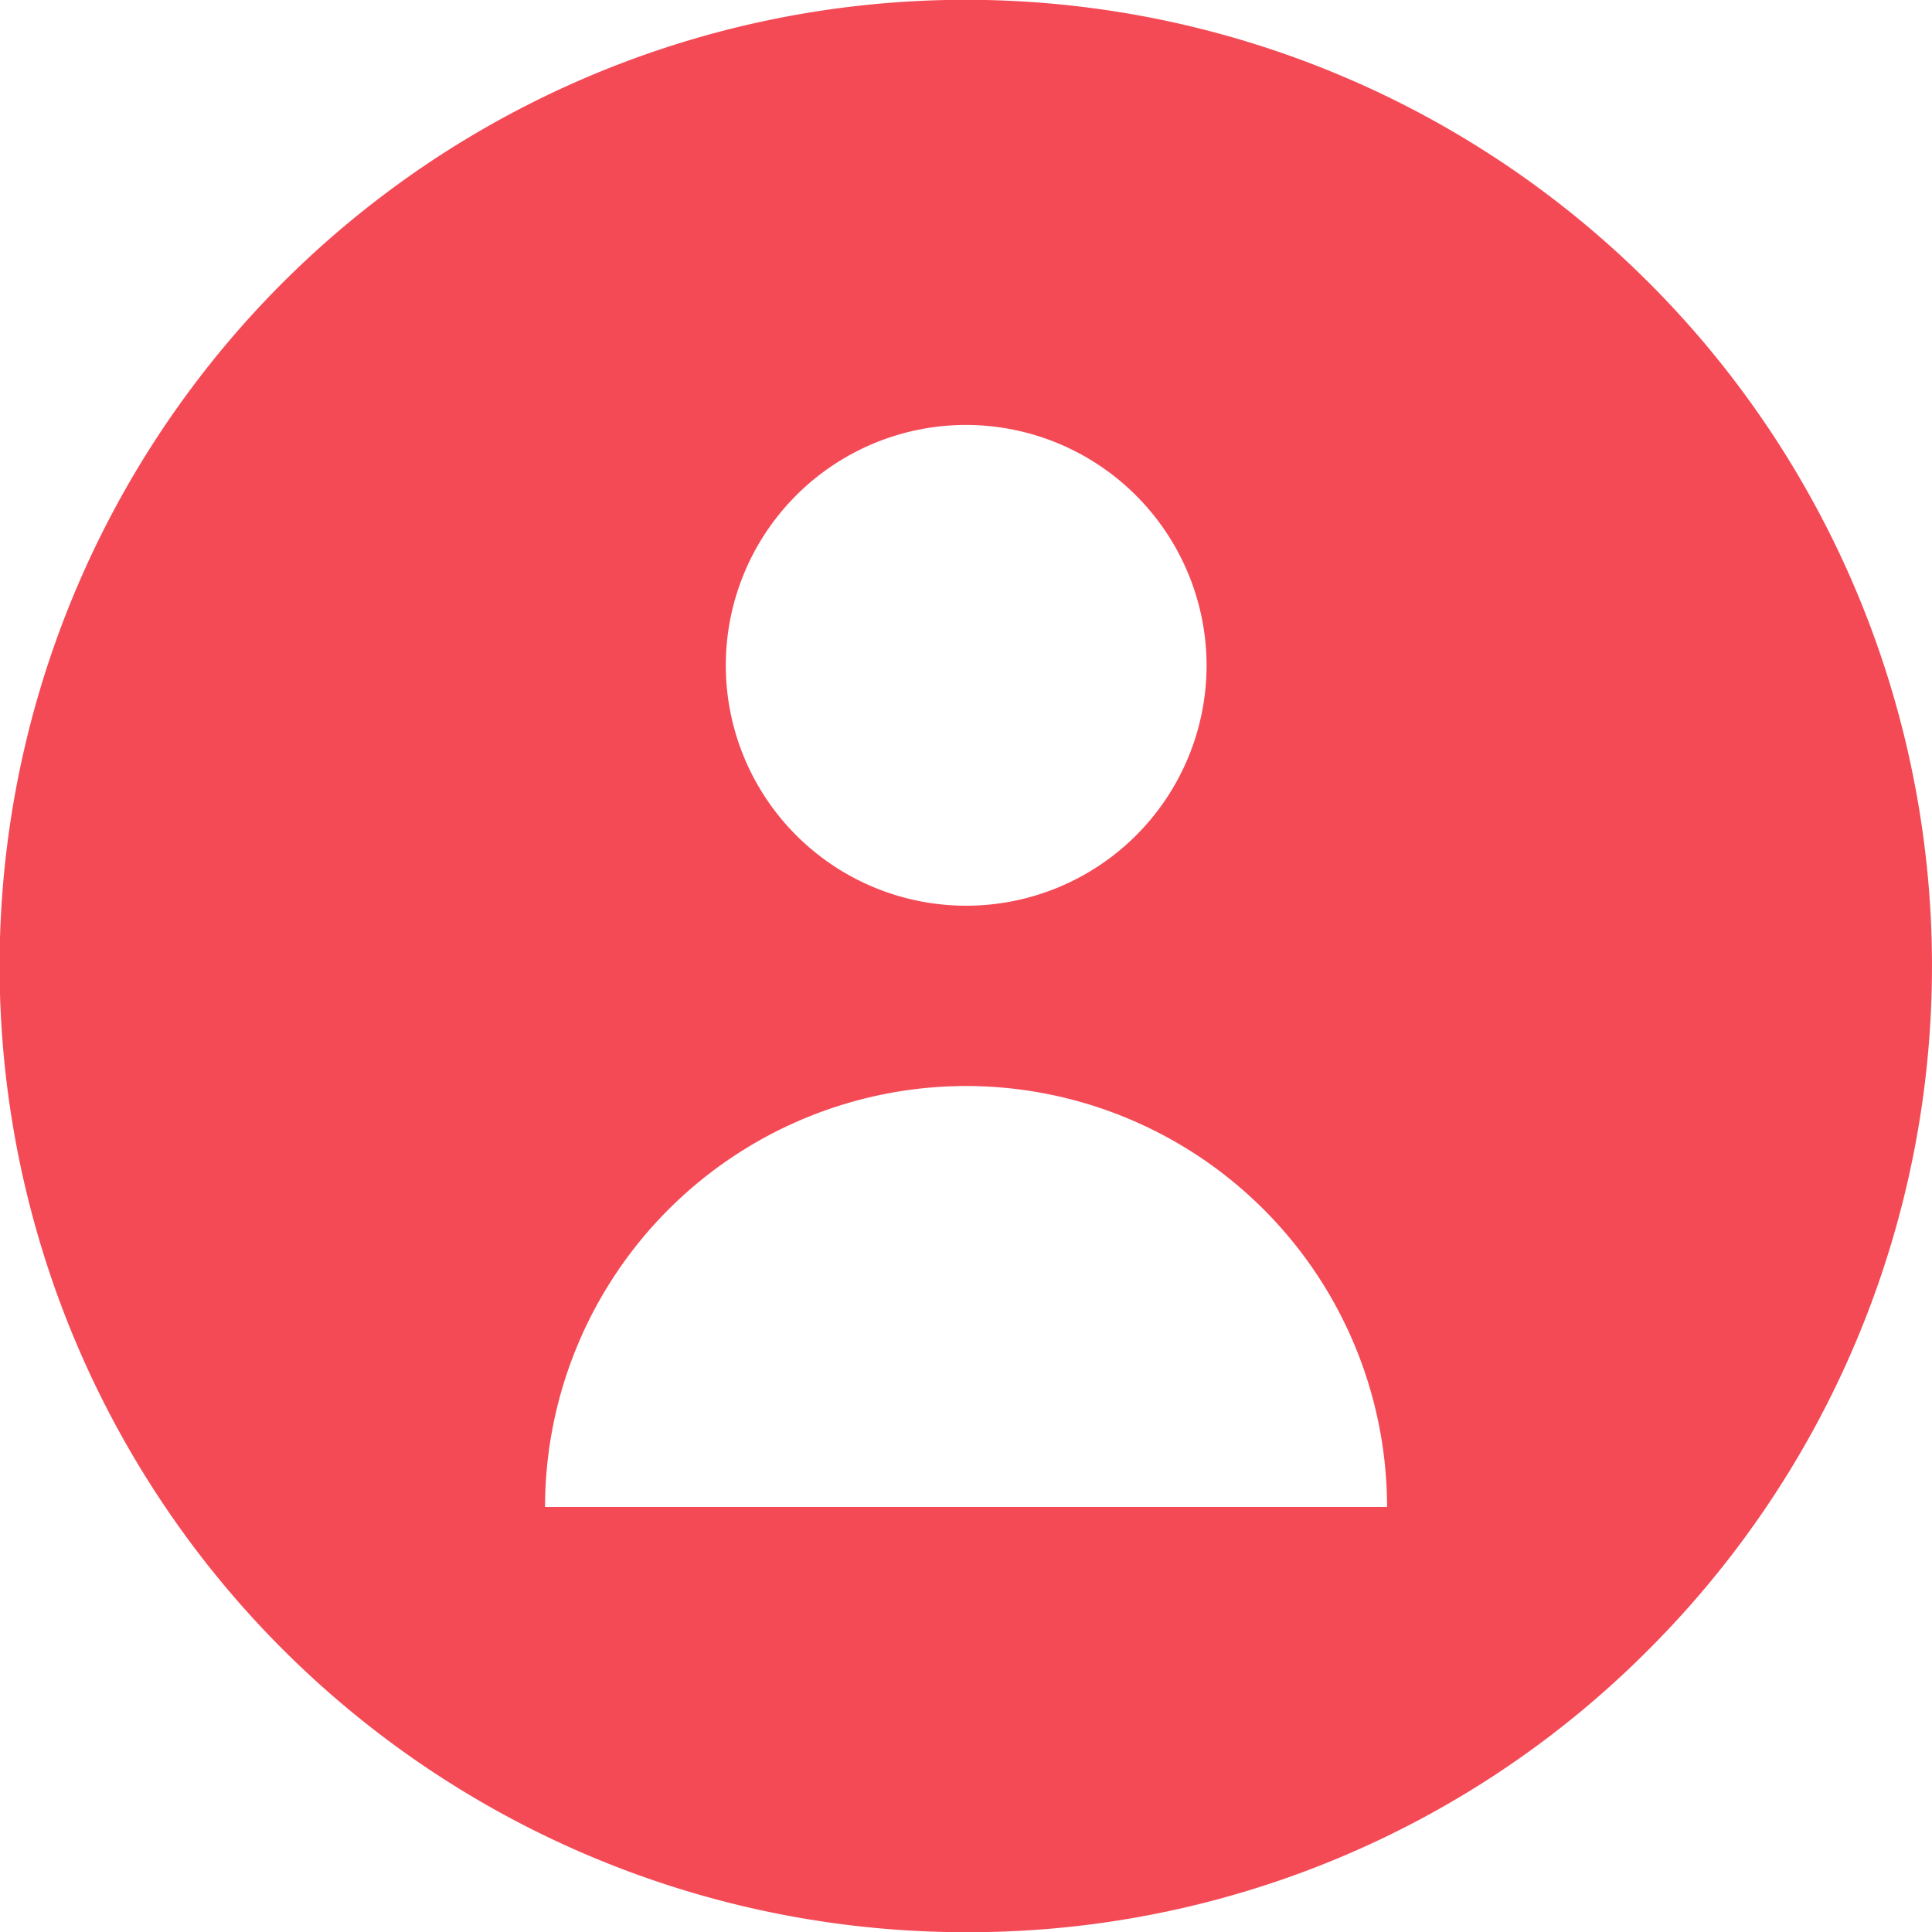 <svg id="user" xmlns="http://www.w3.org/2000/svg" width="19.996" height="19.998" viewBox="0 0 19.996 19.998">
  <path id="Subtraction_3" data-name="Subtraction 3" d="M22688,23687a10,10,0,1,1,7.07-2.93A9.929,9.929,0,0,1,22688,23687Zm0-8.758a4.363,4.363,0,0,0-4.357,4.357h8.715a4.361,4.361,0,0,0-4.357-4.357Zm0-6.842a2.488,2.488,0,1,0,2.49,2.49A2.493,2.493,0,0,0,22688,23671.4Z" transform="translate(-22678.002 -23667.002)" fill="#f44a56"/>
</svg>
